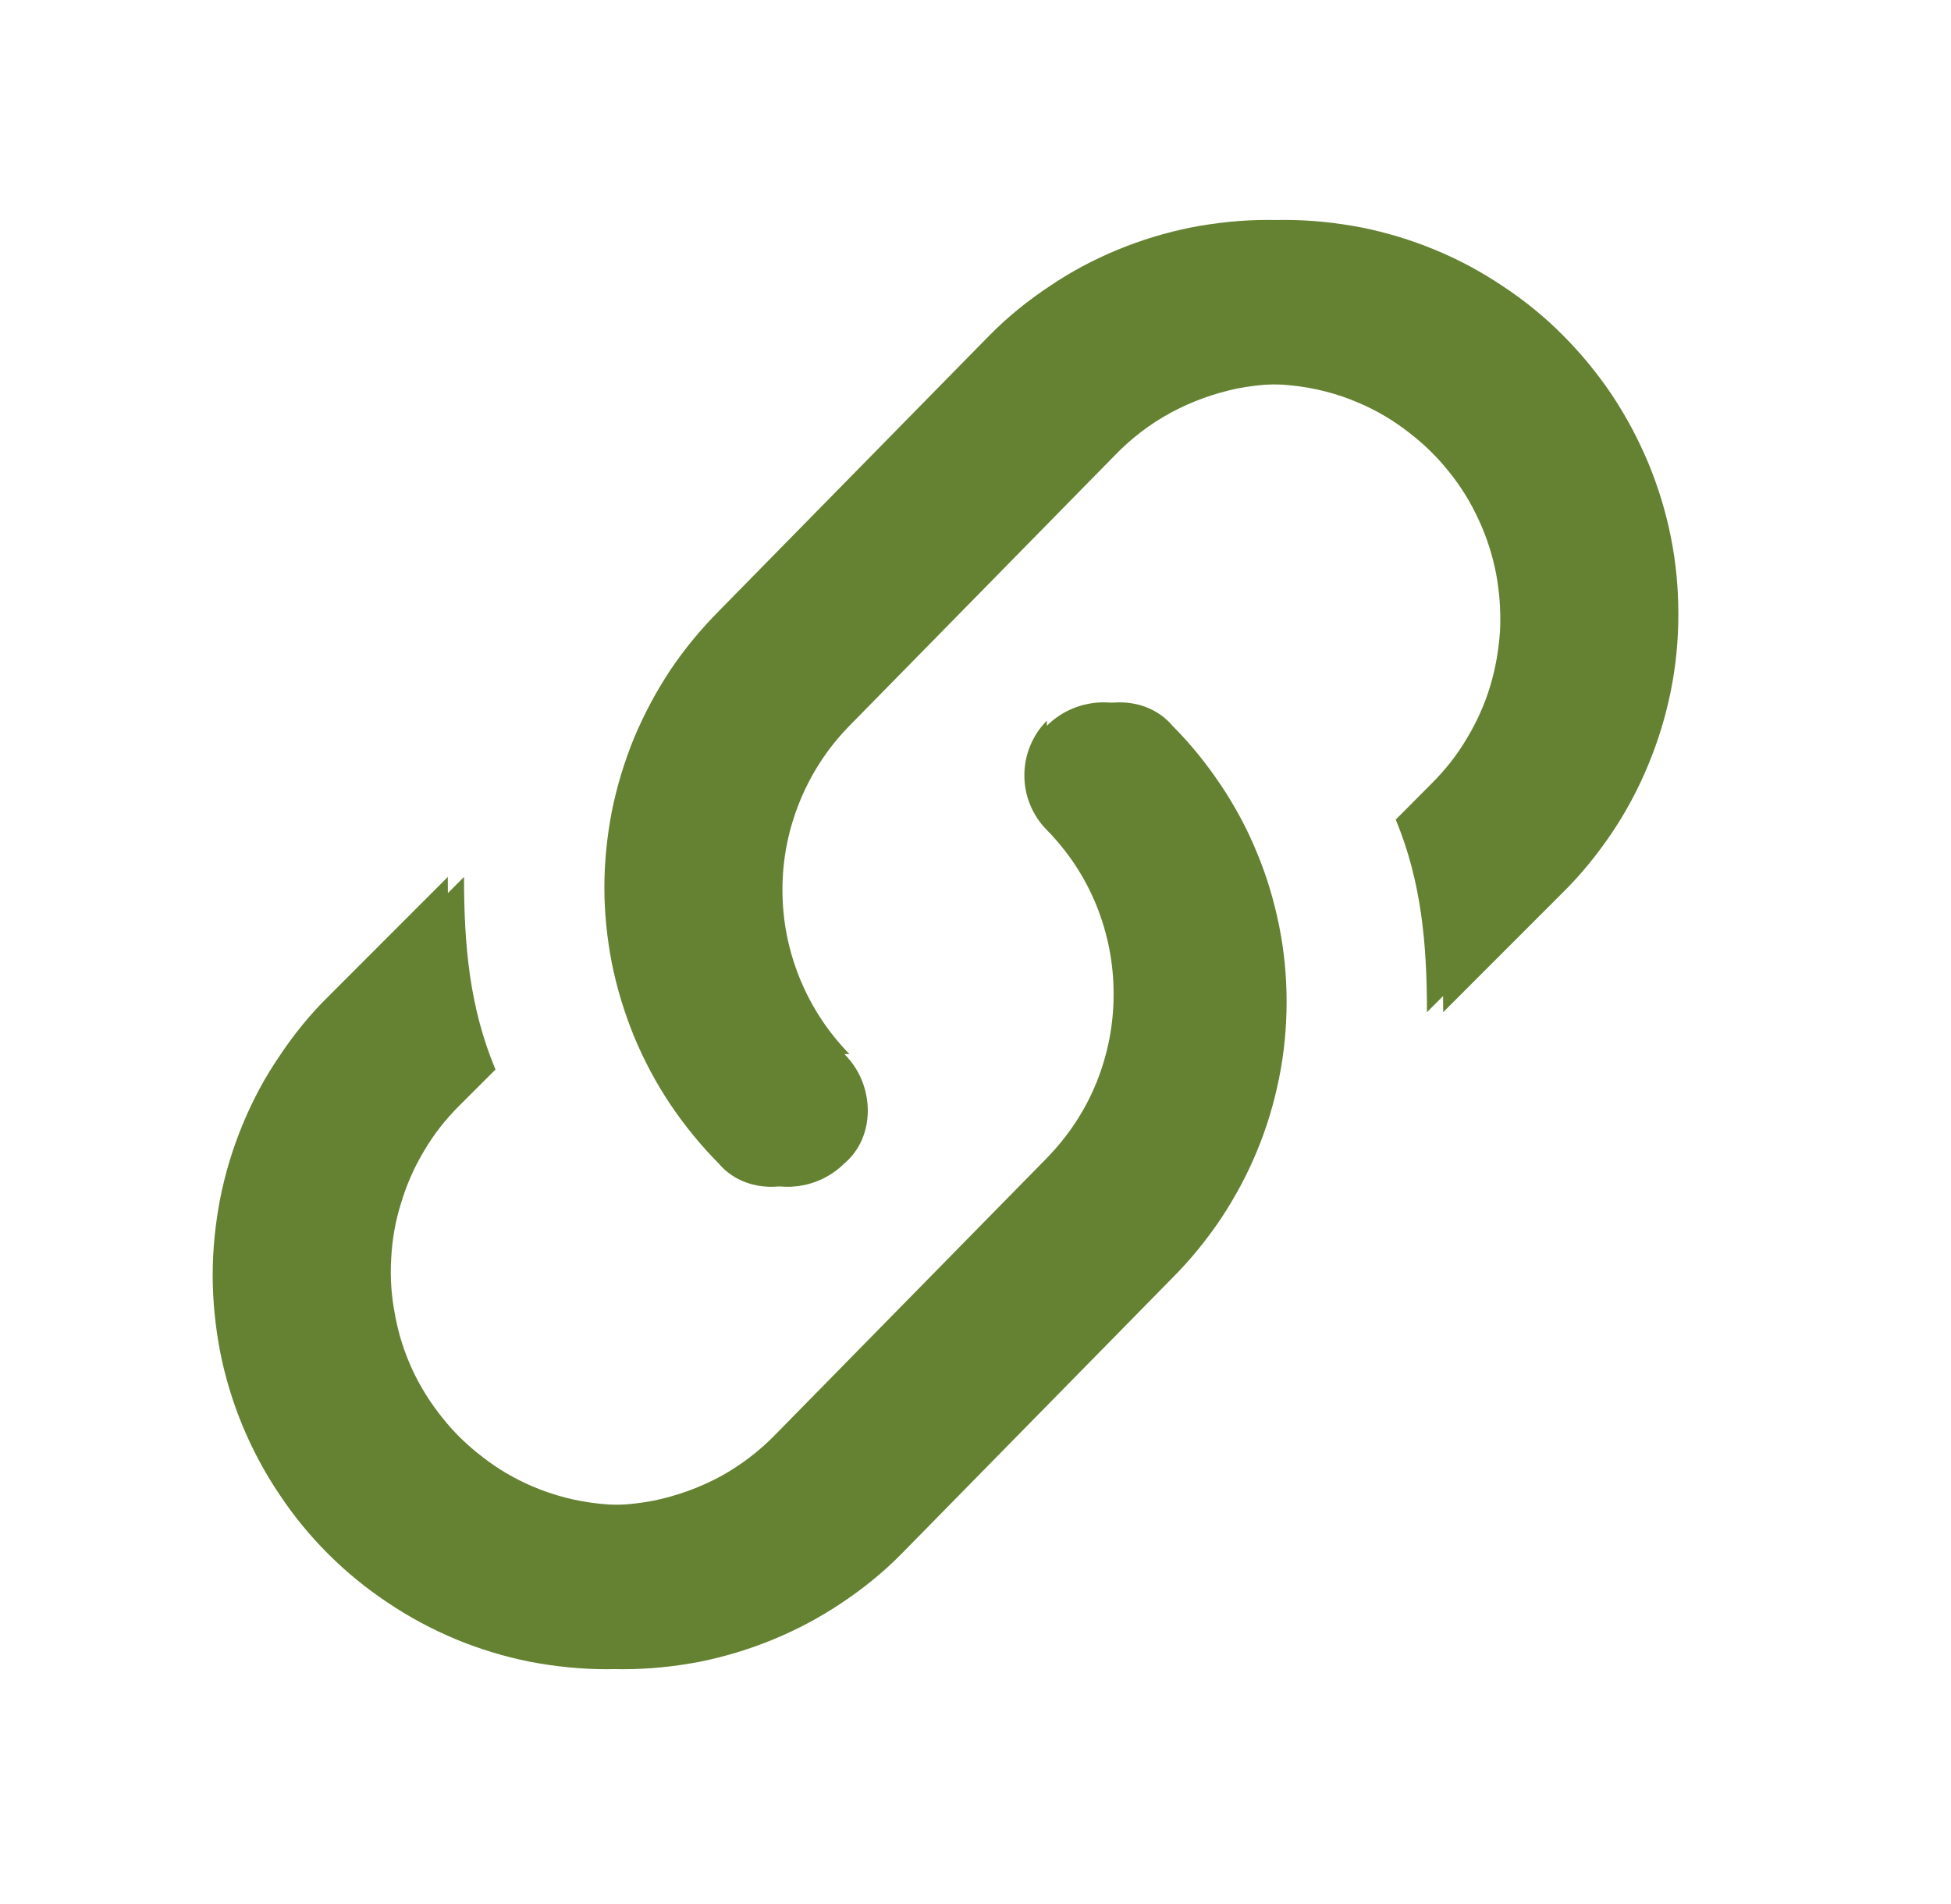<svg xmlns="http://www.w3.org/2000/svg" xmlns:xlink="http://www.w3.org/1999/xlink" width="42" viewBox="0 0 31.5 30.75" height="41" preserveAspectRatio="xMidYMid meet"><path fill="#658232" d="M 13.633 17.02 C 14.137 17.523 14.137 18.363 13.633 18.785 C 13.129 19.289 12.285 19.289 11.867 18.785 C 11.574 18.492 11.312 18.172 11.082 17.828 C 10.852 17.484 10.66 17.121 10.5 16.738 C 10.344 16.355 10.223 15.961 10.145 15.555 C 10.062 15.152 10.023 14.742 10.023 14.328 C 10.023 13.914 10.062 13.504 10.145 13.098 C 10.223 12.691 10.344 12.297 10.5 11.914 C 10.66 11.535 10.852 11.172 11.082 10.824 C 11.312 10.48 11.574 10.164 11.867 9.871 L 16.238 5.414 C 16.535 5.117 16.855 4.855 17.203 4.625 C 17.551 4.391 17.918 4.195 18.301 4.035 C 18.688 3.875 19.086 3.754 19.496 3.672 C 19.906 3.594 20.32 3.551 20.738 3.551 C 21.156 3.551 21.566 3.594 21.977 3.672 C 22.387 3.754 22.785 3.875 23.172 4.035 C 23.559 4.195 23.922 4.391 24.27 4.625 C 24.617 4.855 24.941 5.117 25.234 5.414 C 25.531 5.711 25.793 6.031 26.027 6.379 C 26.258 6.727 26.453 7.094 26.613 7.477 C 26.773 7.863 26.895 8.262 26.977 8.672 C 27.059 9.082 27.098 9.496 27.098 9.914 C 27.098 10.332 27.059 10.746 26.977 11.152 C 26.895 11.562 26.773 11.961 26.613 12.348 C 26.453 12.734 26.258 13.102 26.027 13.445 C 25.793 13.793 25.531 14.117 25.234 14.41 L 23.301 16.344 C 23.301 15.254 23.219 14.242 22.797 13.234 L 23.387 12.645 C 23.602 12.426 23.789 12.188 23.949 11.922 C 24.105 11.656 24.23 11.379 24.32 11.082 C 24.41 10.789 24.465 10.488 24.48 10.18 C 24.496 9.871 24.477 9.566 24.418 9.266 C 24.359 8.965 24.266 8.672 24.137 8.395 C 24.008 8.113 23.848 7.852 23.656 7.613 C 23.461 7.371 23.242 7.16 23 6.973 C 22.754 6.785 22.492 6.629 22.207 6.508 C 21.855 6.355 21.488 6.262 21.109 6.223 C 20.73 6.184 20.352 6.199 19.977 6.273 C 19.602 6.352 19.246 6.48 18.91 6.66 C 18.57 6.844 18.27 7.074 18.004 7.348 L 13.715 11.719 C 13.367 12.074 13.102 12.48 12.914 12.938 C 12.727 13.398 12.633 13.875 12.633 14.367 C 12.633 14.863 12.727 15.34 12.914 15.801 C 13.102 16.258 13.367 16.664 13.715 17.02 Z M 17.164 11.719 C 17.668 11.215 18.508 11.215 18.93 11.719 C 19.223 12.012 19.48 12.332 19.711 12.676 C 19.941 13.02 20.137 13.383 20.293 13.766 C 20.453 14.148 20.57 14.543 20.652 14.949 C 20.734 15.352 20.773 15.762 20.773 16.176 C 20.773 16.59 20.734 17 20.652 17.406 C 20.57 17.812 20.453 18.207 20.293 18.59 C 20.137 18.969 19.941 19.332 19.711 19.68 C 19.48 20.023 19.223 20.34 18.93 20.633 L 14.555 25.09 C 14.262 25.387 13.941 25.648 13.594 25.879 C 13.246 26.113 12.879 26.309 12.492 26.469 C 12.105 26.629 11.707 26.75 11.301 26.832 C 10.891 26.91 10.477 26.953 10.059 26.953 C 9.641 26.953 9.227 26.91 8.816 26.832 C 8.406 26.75 8.008 26.629 7.625 26.469 C 7.238 26.309 6.871 26.113 6.523 25.879 C 6.176 25.648 5.855 25.387 5.559 25.09 C 5.266 24.793 5 24.473 4.77 24.125 C 4.535 23.777 4.34 23.41 4.18 23.027 C 4.02 22.641 3.898 22.242 3.82 21.832 C 3.738 21.422 3.695 21.008 3.695 20.59 C 3.695 20.172 3.738 19.758 3.82 19.352 C 3.898 18.941 4.02 18.543 4.18 18.156 C 4.34 17.77 4.535 17.402 4.77 17.059 C 5 16.711 5.266 16.387 5.559 16.094 L 7.492 14.16 C 7.492 15.254 7.578 16.262 8 17.27 L 7.41 17.859 C 7.191 18.078 7.004 18.316 6.848 18.582 C 6.688 18.848 6.566 19.125 6.477 19.422 C 6.383 19.715 6.332 20.016 6.316 20.324 C 6.297 20.633 6.32 20.938 6.379 21.238 C 6.434 21.539 6.527 21.832 6.656 22.113 C 6.785 22.391 6.949 22.652 7.141 22.891 C 7.332 23.133 7.551 23.344 7.797 23.531 C 8.039 23.719 8.305 23.875 8.586 23.996 C 8.938 24.148 9.305 24.242 9.684 24.281 C 10.066 24.32 10.445 24.305 10.82 24.23 C 11.195 24.152 11.551 24.023 11.887 23.844 C 12.223 23.66 12.523 23.43 12.789 23.156 L 17.164 18.699 C 17.508 18.344 17.777 17.941 17.965 17.48 C 18.152 17.023 18.246 16.547 18.246 16.051 C 18.246 15.555 18.152 15.078 17.965 14.621 C 17.777 14.16 17.508 13.754 17.164 13.402 C 17.047 13.285 16.957 13.148 16.895 12.996 C 16.832 12.844 16.801 12.684 16.801 12.52 C 16.801 12.355 16.832 12.195 16.895 12.043 C 16.957 11.891 17.047 11.754 17.164 11.637 Z M 17.164 11.719 " fill-opacity="1" fill-rule="nonzero"></path><path fill="#658232" d="M 13.367 17.02 C 13.875 17.523 13.875 18.363 13.367 18.785 C 12.863 19.289 12.023 19.289 11.602 18.785 C 11.312 18.492 11.051 18.172 10.82 17.828 C 10.59 17.484 10.398 17.121 10.238 16.738 C 10.082 16.355 9.961 15.961 9.879 15.555 C 9.801 15.152 9.758 14.742 9.758 14.328 C 9.758 13.914 9.801 13.504 9.879 13.098 C 9.961 12.691 10.082 12.297 10.238 11.914 C 10.398 11.535 10.59 11.172 10.82 10.824 C 11.051 10.48 11.312 10.164 11.602 9.871 L 15.977 5.414 C 16.27 5.117 16.594 4.855 16.941 4.625 C 17.285 4.391 17.652 4.195 18.039 4.035 C 18.426 3.875 18.824 3.754 19.234 3.672 C 19.641 3.594 20.055 3.551 20.473 3.551 C 20.891 3.551 21.305 3.594 21.715 3.672 C 22.125 3.754 22.523 3.875 22.91 4.035 C 23.293 4.195 23.66 4.391 24.008 4.625 C 24.355 4.855 24.676 5.117 24.973 5.414 C 25.27 5.711 25.531 6.031 25.762 6.379 C 25.996 6.727 26.191 7.094 26.352 7.477 C 26.512 7.863 26.633 8.262 26.715 8.672 C 26.793 9.082 26.836 9.496 26.836 9.914 C 26.836 10.332 26.793 10.746 26.715 11.152 C 26.633 11.562 26.512 11.961 26.352 12.348 C 26.191 12.734 25.996 13.102 25.762 13.445 C 25.531 13.793 25.27 14.117 24.973 14.41 L 23.039 16.344 C 23.039 15.254 22.953 14.242 22.535 13.234 L 23.121 12.645 C 23.34 12.426 23.527 12.188 23.684 11.922 C 23.844 11.656 23.969 11.379 24.059 11.082 C 24.148 10.789 24.199 10.488 24.219 10.18 C 24.234 9.871 24.211 9.566 24.156 9.266 C 24.098 8.965 24.004 8.672 23.875 8.395 C 23.746 8.113 23.586 7.852 23.391 7.613 C 23.199 7.371 22.98 7.16 22.734 6.973 C 22.492 6.785 22.227 6.629 21.945 6.508 C 21.594 6.355 21.227 6.262 20.848 6.223 C 20.465 6.184 20.09 6.199 19.711 6.273 C 19.336 6.352 18.98 6.48 18.645 6.66 C 18.309 6.844 18.008 7.074 17.742 7.348 L 13.453 11.719 C 13.105 12.074 12.84 12.48 12.652 12.938 C 12.465 13.398 12.371 13.875 12.371 14.367 C 12.371 14.863 12.465 15.34 12.652 15.801 C 12.84 16.258 13.105 16.664 13.453 17.02 Z M 16.902 11.719 C 17.406 11.215 18.246 11.215 18.668 11.719 C 18.957 12.012 19.219 12.332 19.449 12.676 C 19.68 13.02 19.871 13.383 20.031 13.766 C 20.188 14.148 20.309 14.543 20.391 14.949 C 20.469 15.352 20.512 15.762 20.512 16.176 C 20.512 16.59 20.469 17 20.391 17.406 C 20.309 17.812 20.188 18.207 20.031 18.59 C 19.871 18.969 19.68 19.332 19.449 19.68 C 19.219 20.023 18.957 20.34 18.668 20.633 L 14.293 25.09 C 14 25.387 13.676 25.648 13.328 25.879 C 12.984 26.113 12.617 26.309 12.23 26.469 C 11.844 26.629 11.445 26.75 11.035 26.832 C 10.629 26.91 10.215 26.953 9.797 26.953 C 9.379 26.953 8.965 26.91 8.555 26.832 C 8.145 26.75 7.746 26.629 7.359 26.469 C 6.977 26.309 6.609 26.113 6.262 25.879 C 5.914 25.648 5.594 25.387 5.297 25.09 C 5 24.793 4.738 24.473 4.508 24.125 C 4.273 23.777 4.078 23.41 3.918 23.027 C 3.758 22.641 3.637 22.242 3.555 21.832 C 3.477 21.422 3.434 21.008 3.434 20.59 C 3.434 20.172 3.477 19.758 3.555 19.352 C 3.637 18.941 3.758 18.543 3.918 18.156 C 4.078 17.77 4.273 17.402 4.508 17.059 C 4.738 16.711 5 16.387 5.297 16.094 L 7.23 14.16 C 7.23 15.254 7.316 16.262 7.734 17.27 L 7.148 17.859 C 6.93 18.078 6.742 18.316 6.586 18.582 C 6.426 18.848 6.301 19.125 6.211 19.422 C 6.121 19.715 6.07 20.016 6.051 20.324 C 6.035 20.633 6.059 20.938 6.113 21.238 C 6.172 21.539 6.266 21.832 6.395 22.113 C 6.523 22.391 6.684 22.652 6.879 22.891 C 7.07 23.133 7.289 23.344 7.535 23.531 C 7.777 23.719 8.043 23.875 8.324 23.996 C 8.676 24.148 9.043 24.242 9.422 24.281 C 9.805 24.32 10.18 24.305 10.559 24.23 C 10.934 24.152 11.289 24.023 11.625 23.844 C 11.961 23.66 12.262 23.43 12.527 23.156 L 16.902 18.699 C 17.246 18.344 17.516 17.941 17.703 17.48 C 17.887 17.023 17.98 16.547 17.98 16.051 C 17.98 15.555 17.887 15.078 17.703 14.621 C 17.516 14.16 17.246 13.754 16.902 13.402 C 16.785 13.285 16.695 13.148 16.633 12.996 C 16.57 12.844 16.539 12.684 16.539 12.52 C 16.539 12.355 16.57 12.195 16.633 12.043 C 16.695 11.891 16.785 11.754 16.902 11.637 Z M 16.902 11.719 " fill-opacity="1" fill-rule="nonzero"></path></svg>